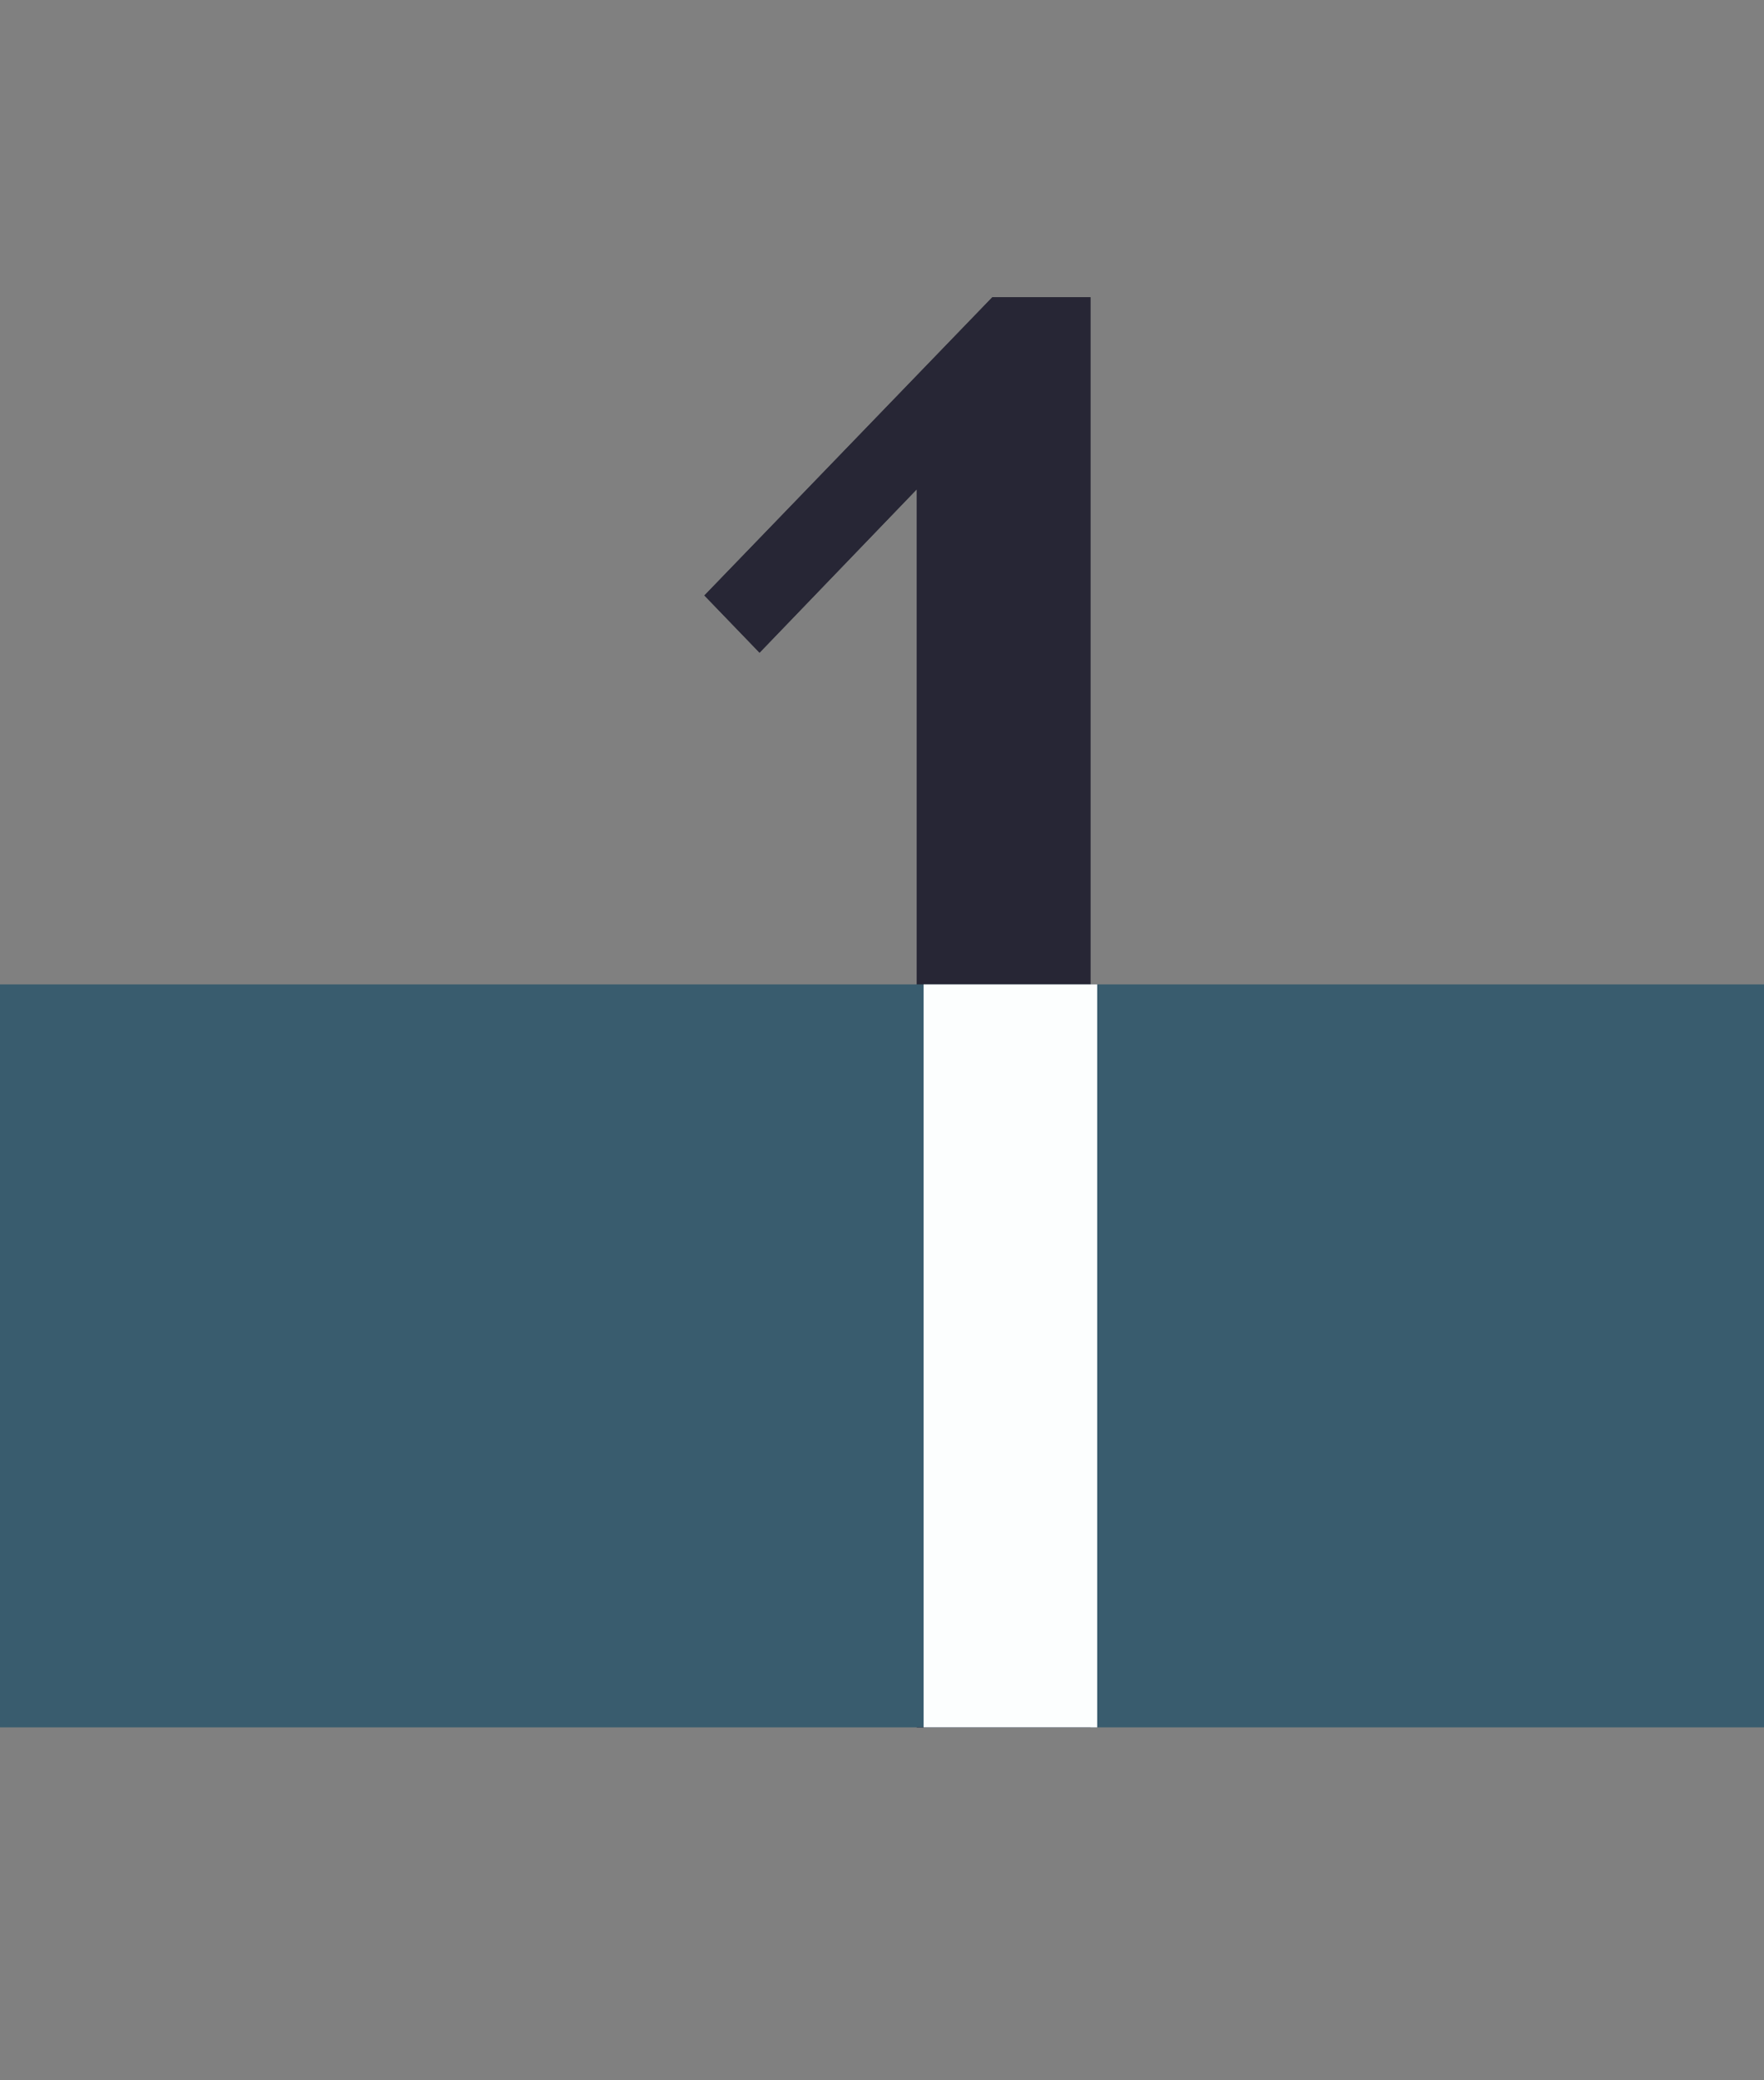 <svg width="95" height="112" viewBox="0 0 95 112" fill="none" xmlns="http://www.w3.org/2000/svg">
<rect x="0" y="0" width="95" height="112" fill="#808080" stroke="none"/>
<path d="M58.726 93H49.376V26.34L40.906 35.14L37.936 32.06L53.446 16H58.726V93Z" fill="#272635"/>
<path d="M58.725 93H49.375V26.34L40.905 35.14L37.935 32.06L53.445 16H58.725V93Z" fill="#272635"/>
<g clip-path="url(#clip0_835_3582)">
<rect width="95" height="40" transform="translate(0 53)" fill="#395C6E"/>
<path d="M59.09 93H49.74V26.34L41.27 35.14L38.3 32.06L53.81 16H59.09V93Z" fill="#FCFEFE"/>
</g>
<defs>
<clipPath id="clip0_835_3582">
<rect width="95" height="40" fill="white" transform="translate(0 53)"/>
</clipPath>
</defs>
</svg>
